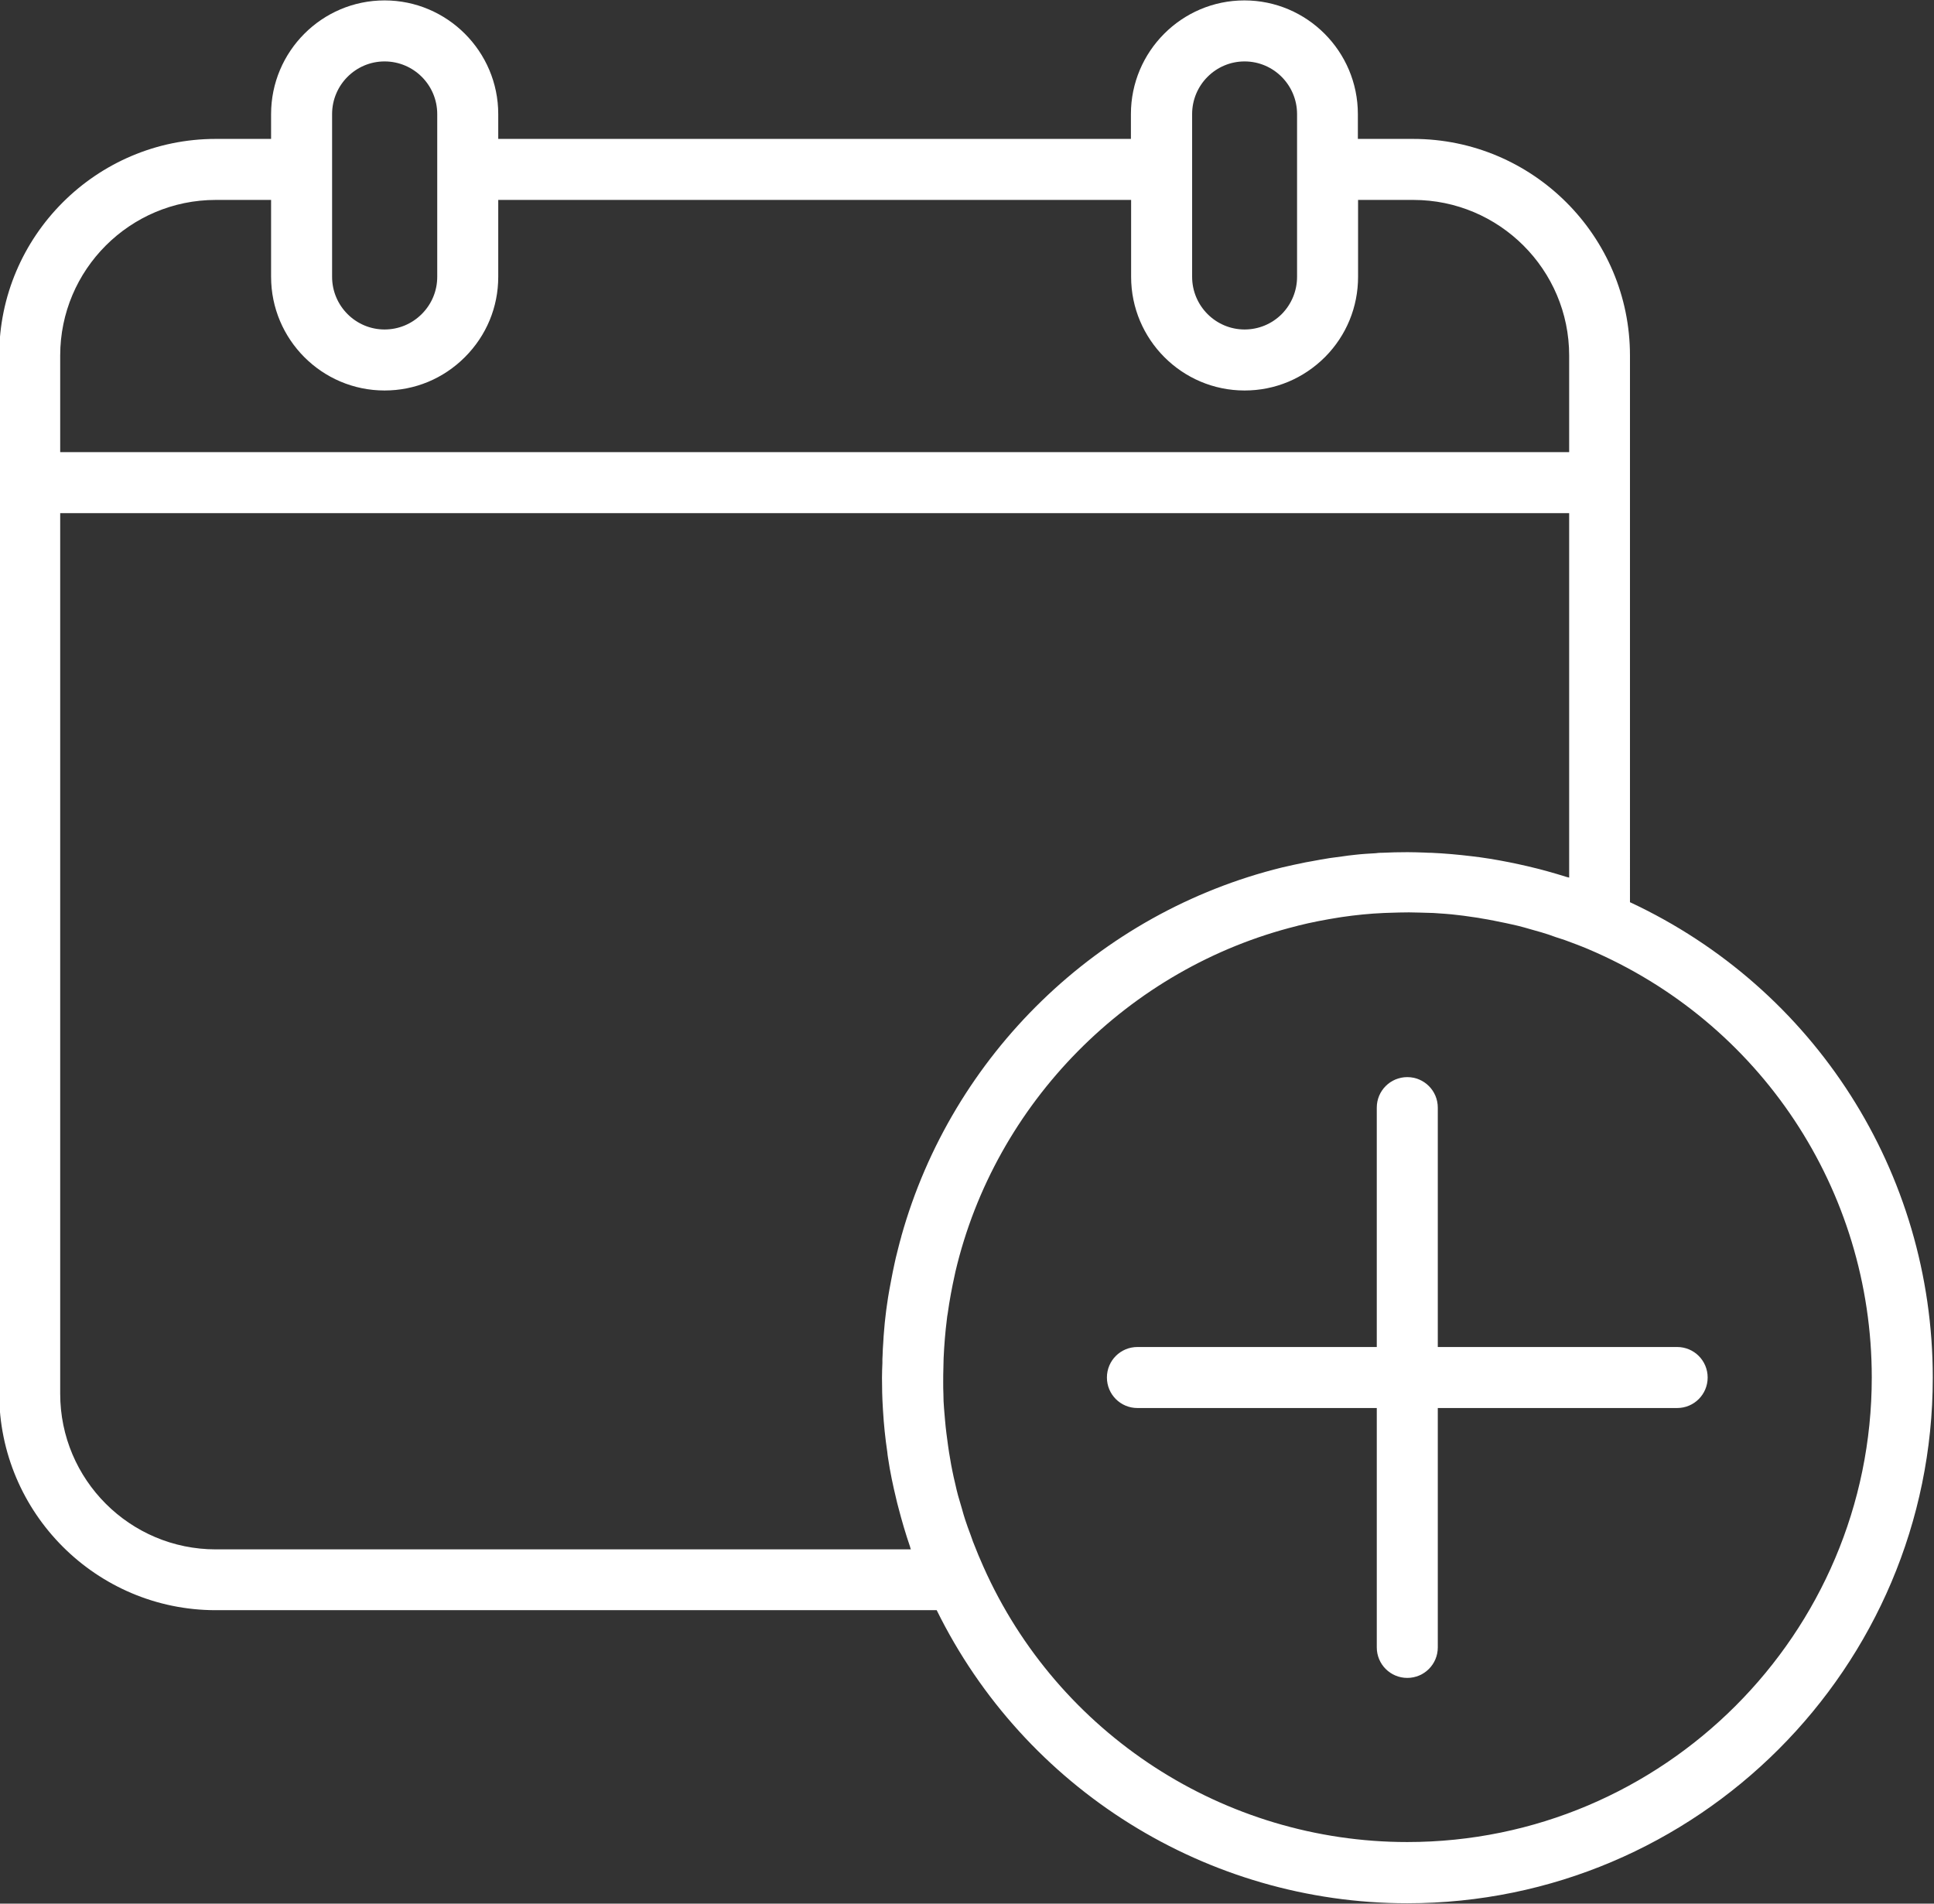 <?xml version="1.0" encoding="UTF-8" standalone="no"?><svg xmlns="http://www.w3.org/2000/svg" xmlns:xlink="http://www.w3.org/1999/xlink" fill="#ffffff" height="93.6" preserveAspectRatio="xMidYMid meet" version="1" viewBox="2.5 4.1 95.1 93.6" width="95.1" zoomAndPan="magnify"><rect x="2.5" y="4.1" width="95.1" height="93.6" fill="#333333" stroke="none"/><g id="change1_1"><path d="M13.11,83.27h35.45c4.32,8.78,13.29,14.41,23.14,14.41c14.25,0,25.84-11.59,25.84-25.84c0-10.1-5.82-19.15-14.89-23.38 V27.88c0-0.02,0-0.03,0-0.05v-6.25c0-5.87-4.78-10.65-10.66-10.65h-2.72V9.71c0-3.08-2.5-5.59-5.58-5.59s-5.58,2.51-5.58,5.59v1.22 H27V9.71c0-3.08-2.51-5.59-5.59-5.59c-3.08,0-5.58,2.51-5.58,5.59v1.22h-2.72c-5.87,0-10.65,4.78-10.65,10.65v6.23 c0,0.01,0,0.01,0,0.02v44.78C2.46,78.49,7.24,83.27,13.11,83.27z M94.54,71.83c0,12.6-10.25,22.84-22.84,22.84 c-9,0-17.18-5.31-20.84-13.53c-0.17-0.38-0.33-0.76-0.48-1.15c-0.06-0.14-0.1-0.29-0.16-0.44c-0.09-0.24-0.18-0.48-0.26-0.73 c-0.06-0.18-0.11-0.36-0.16-0.54c-0.06-0.22-0.13-0.43-0.19-0.65c-0.05-0.19-0.1-0.39-0.14-0.58c-0.05-0.21-0.1-0.42-0.14-0.63 c-0.04-0.2-0.08-0.4-0.11-0.6c-0.04-0.21-0.07-0.42-0.1-0.63c-0.03-0.2-0.05-0.4-0.08-0.6c-0.03-0.22-0.05-0.44-0.07-0.66 c-0.02-0.19-0.03-0.39-0.05-0.59c-0.02-0.23-0.03-0.47-0.03-0.7c-0.01-0.19-0.01-0.37-0.01-0.56c0-0.25,0-0.51,0.01-0.76 c0-0.15,0.01-0.3,0.01-0.44c0.03-0.65,0.08-1.28,0.16-1.91c0.01-0.09,0.02-0.19,0.04-0.28c0.09-0.65,0.21-1.29,0.35-1.92 c0.01-0.05,0.02-0.09,0.03-0.14c1.95-8.3,8.51-14.94,16.79-17c0.01,0,0.02,0,0.03-0.01c0.67-0.17,1.36-0.3,2.05-0.41 c0.04-0.01,0.08-0.01,0.13-0.02c0.68-0.1,1.37-0.17,2.07-0.2c0.1-0.01,0.2,0,0.3-0.01c0.31-0.01,0.62-0.02,0.93-0.02 c0.17,0,0.34,0.01,0.5,0.01c0.24,0.01,0.47,0.01,0.7,0.02c0.19,0.01,0.39,0.03,0.58,0.04c0.21,0.02,0.41,0.03,0.61,0.06 c0.2,0.02,0.41,0.05,0.61,0.08c0.19,0.03,0.39,0.05,0.58,0.09c0.2,0.03,0.41,0.07,0.61,0.11c0.2,0.04,0.39,0.08,0.59,0.12 c0.2,0.04,0.39,0.09,0.58,0.13c0.21,0.05,0.41,0.11,0.62,0.17c0.18,0.05,0.36,0.1,0.53,0.15c0.24,0.07,0.48,0.15,0.72,0.24 c0.14,0.05,0.29,0.09,0.43,0.14c0.38,0.14,0.76,0.28,1.14,0.44c0,0,0,0,0,0c0,0,0,0,0,0C89.06,54.35,94.54,62.61,94.54,71.83z M61.12,9.71c0-1.43,1.16-2.59,2.58-2.59s2.58,1.16,2.58,2.59v2.72v5.28c0,0.69-0.27,1.34-0.75,1.83c-0.49,0.49-1.14,0.76-1.83,0.76 c-1.42,0-2.58-1.16-2.58-2.59v-5.28V9.71z M18.83,9.71c0-1.43,1.16-2.59,2.58-2.59c1.43,0,2.59,1.16,2.59,2.59v2.72v5.28 c0,0.69-0.27,1.34-0.76,1.83c-0.49,0.49-1.14,0.76-1.83,0.76c-1.42,0-2.58-1.16-2.58-2.59v-5.28V9.71z M5.46,21.58 c0-4.22,3.43-7.65,7.65-7.65h2.72v3.78c0,3.08,2.5,5.59,5.58,5.59c1.49,0,2.89-0.58,3.95-1.64S27,19.2,27,17.71v-3.78h31.12v3.78 c0,3.08,2.5,5.59,5.58,5.59c1.49,0,2.89-0.58,3.96-1.65c1.05-1.06,1.62-2.46,1.62-3.94v-3.78H72c4.22,0,7.66,3.43,7.66,7.65v4.75 H5.46V21.58z M5.46,29.33h74.2v17.92c-0.04-0.01-0.08-0.02-0.12-0.03c-0.64-0.2-1.28-0.38-1.93-0.53c-0.13-0.03-0.26-0.06-0.4-0.09 c-0.64-0.14-1.29-0.26-1.94-0.35c-0.13-0.02-0.27-0.03-0.4-0.05c-0.66-0.08-1.33-0.14-2-0.17c-0.1,0-0.2,0-0.31-0.01 c-0.28-0.01-0.57-0.02-0.85-0.02c-0.42,0-0.84,0.01-1.26,0.03c-0.01,0-0.03,0-0.04,0c-0.01,0-0.01,0-0.02,0 c-0.08,0-0.15,0.01-0.23,0.02c-0.35,0.02-0.7,0.04-1.04,0.08c-0.21,0.02-0.42,0.05-0.63,0.08c-0.2,0.03-0.4,0.05-0.6,0.08 c-0.3,0.05-0.61,0.1-0.91,0.16c-0.09,0.02-0.19,0.03-0.28,0.05c-0.39,0.08-0.77,0.16-1.15,0.25c0,0,0,0,0,0 c-9.04,2.22-16.23,9.21-18.73,18.14c0,0,0,0,0,0.01c-0.1,0.34-0.18,0.69-0.27,1.04c-0.02,0.09-0.04,0.18-0.06,0.27 c-0.06,0.28-0.12,0.56-0.17,0.84c-0.03,0.16-0.06,0.32-0.09,0.48c-0.04,0.23-0.08,0.46-0.11,0.69c-0.03,0.21-0.06,0.42-0.08,0.62 c-0.02,0.2-0.05,0.4-0.06,0.6c-0.02,0.23-0.04,0.46-0.05,0.7c-0.01,0.19-0.03,0.39-0.03,0.58c0,0.07-0.01,0.14-0.01,0.2 c0,0.07,0,0.13,0,0.19c-0.01,0.24-0.02,0.49-0.02,0.73c0,0.48,0.01,0.97,0.04,1.45c0,0.06,0.01,0.11,0.01,0.17 c0.04,0.68,0.11,1.36,0.21,2.03c0.01,0.1,0.02,0.2,0.04,0.31c0.1,0.68,0.24,1.34,0.4,2c0.03,0.13,0.06,0.26,0.1,0.4 c0.17,0.66,0.36,1.31,0.58,1.95c0.01,0.04,0.02,0.09,0.04,0.13H13.11c-4.22,0-7.65-3.43-7.65-7.65V29.33z"/></g><g id="change1_2"><path d="M73.2,58.56c0-0.83-0.67-1.5-1.5-1.5s-1.5,0.67-1.5,1.5v11.77H58.43c-0.83,0-1.5,0.67-1.5,1.5s0.67,1.5,1.5,1.5H70.2V85.1 c0,0.83,0.67,1.5,1.5,1.5s1.5-0.67,1.5-1.5V73.33h11.77c0.83,0,1.5-0.67,1.5-1.5s-0.67-1.5-1.5-1.5H73.2V58.56z"/></g></svg>